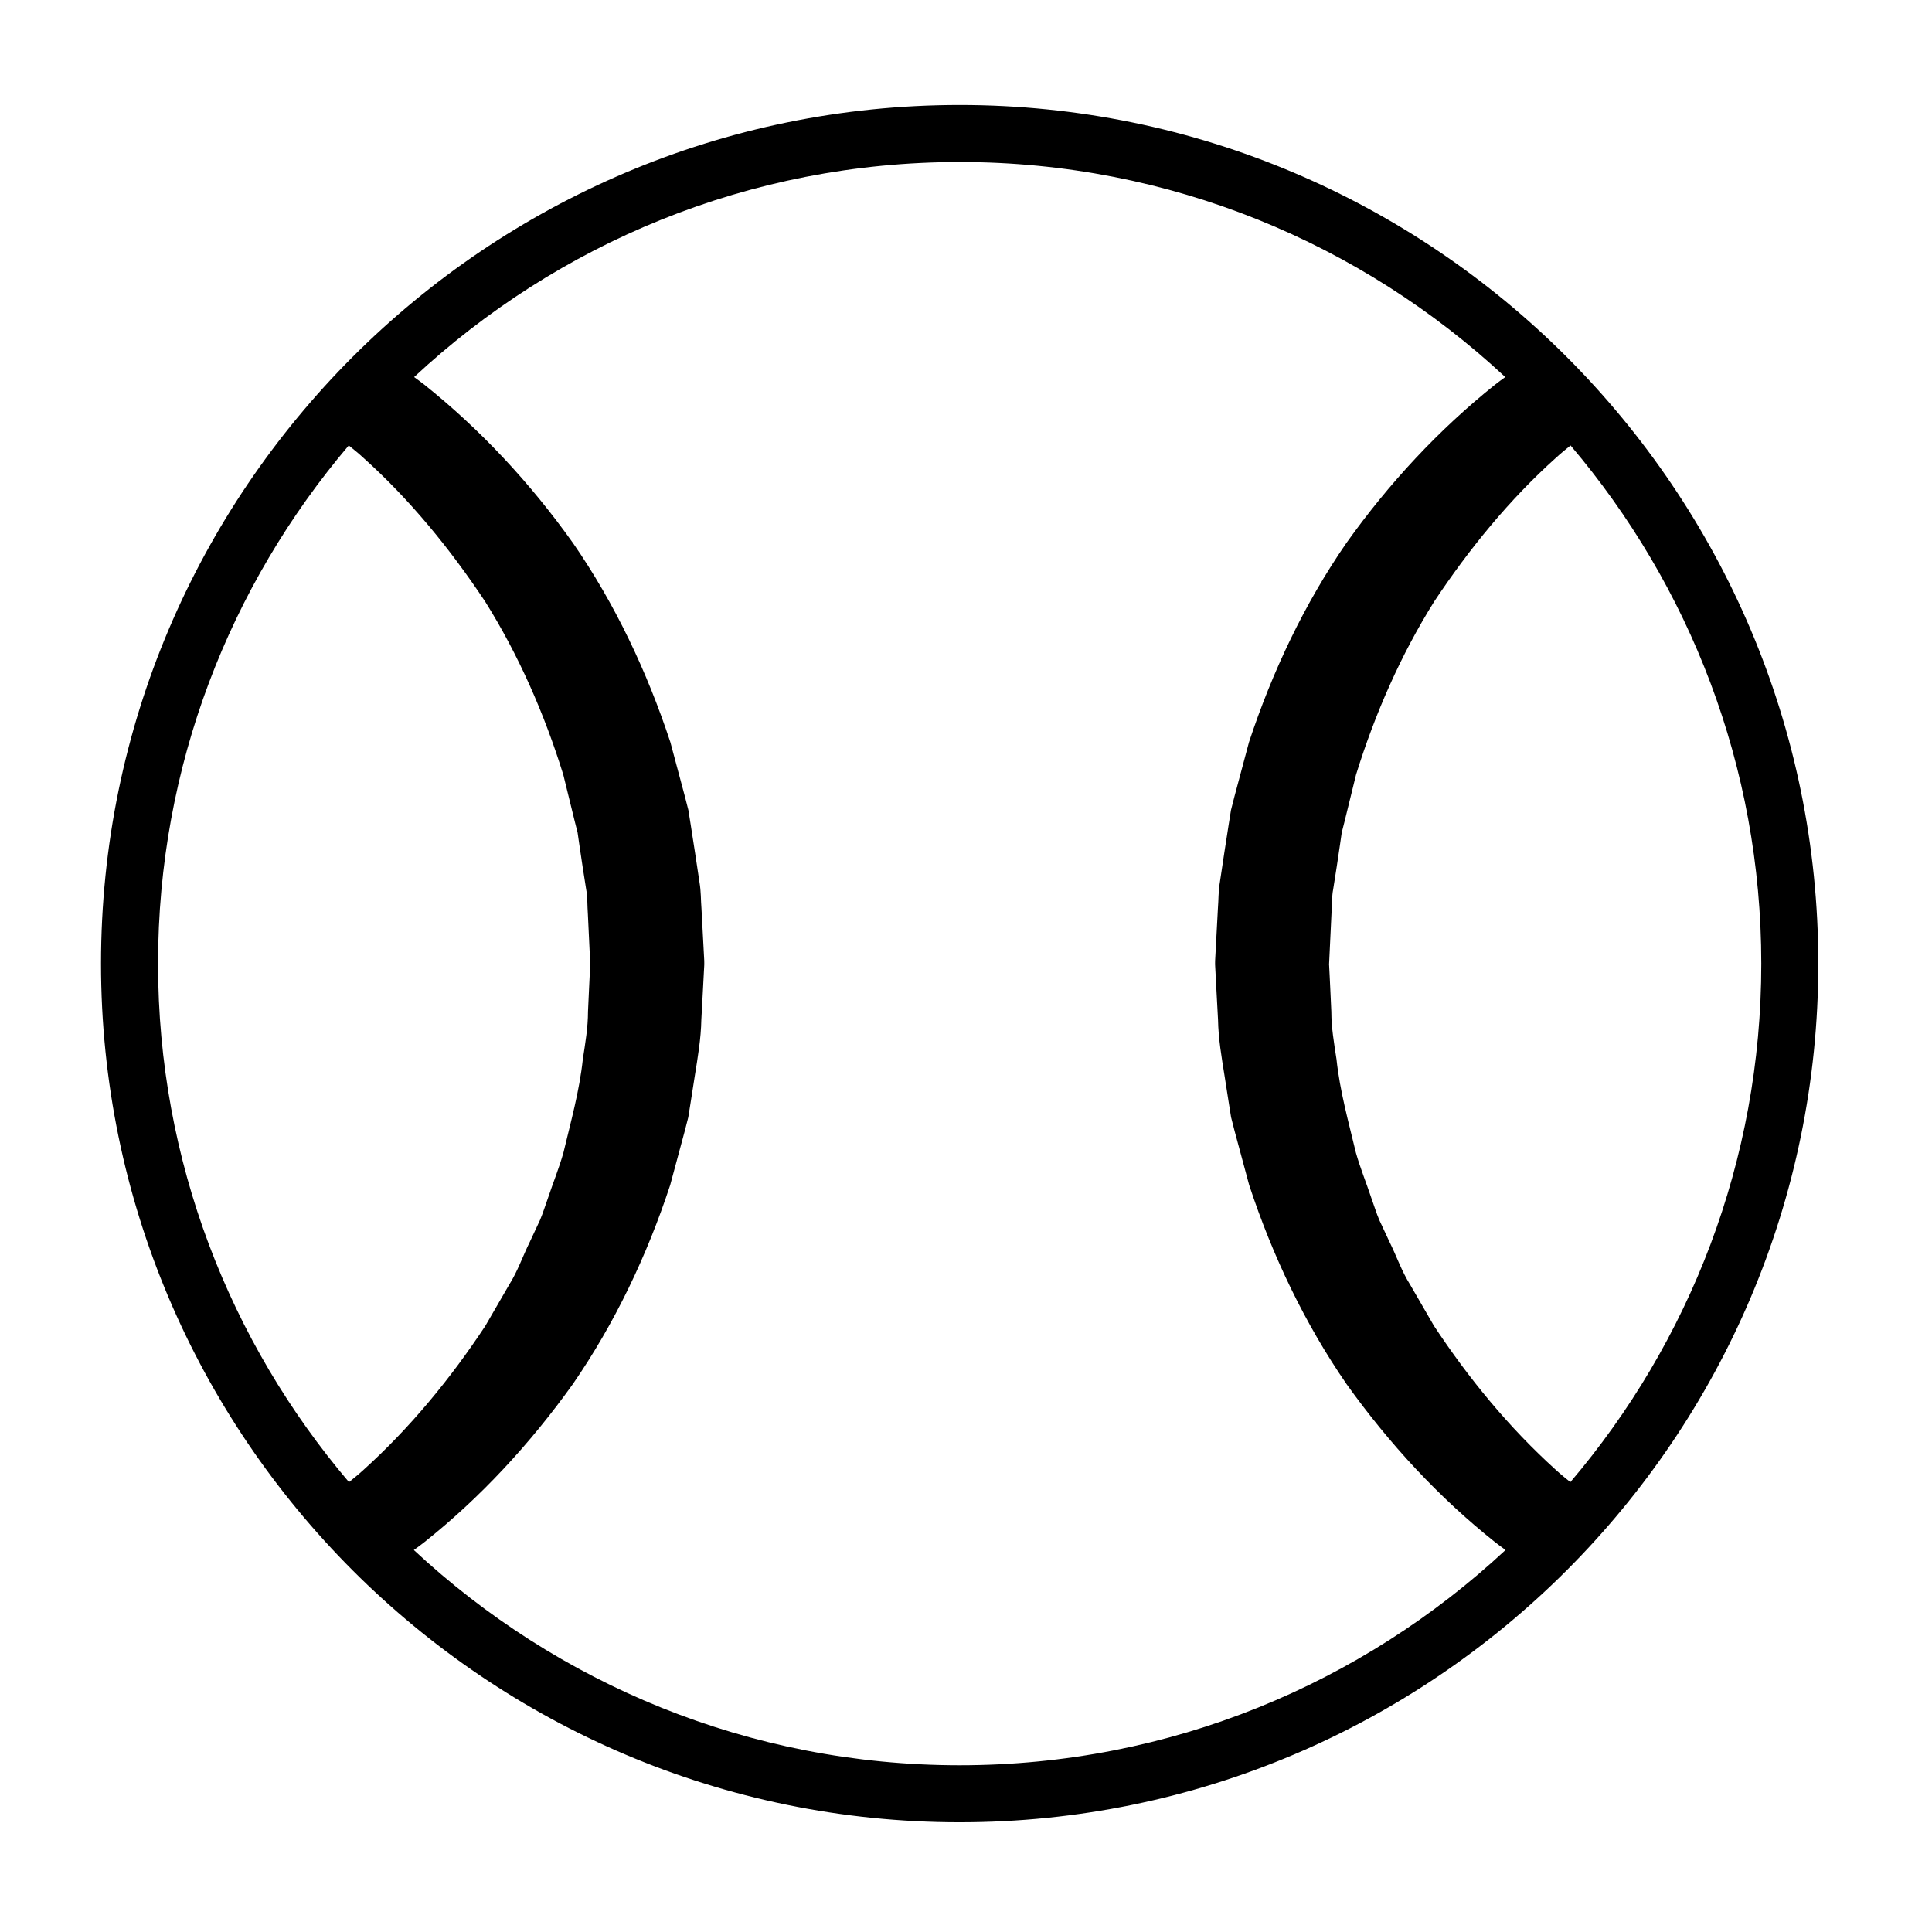 <?xml version="1.0" encoding="UTF-8"?>
<!-- Uploaded to: ICON Repo, www.svgrepo.com, Generator: ICON Repo Mixer Tools -->
<svg fill="#000000" width="800px" height="800px" version="1.1" viewBox="144 144 512 512" xmlns="http://www.w3.org/2000/svg">
 <path d="m398.32 171.82c-125.47 0-227.55 102.08-227.55 227.55 0 125.48 102.08 227.55 227.55 227.55 125.47 0 227.55-102.08 227.55-227.55s-102.08-227.55-227.55-227.55zm161.84 364.96c-1.316-1.062-2.625-2.125-3.871-3.269-12.34-11.145-23.02-24.133-32.258-38.125l-6.312-10.906c-2.258-3.559-3.613-7.598-5.481-11.359l-2.672-5.723c-0.836-1.934-1.426-3.965-2.156-5.945-1.328-4-2.934-7.914-4.082-11.969-1.961-8.219-4.254-16.359-5.144-24.797-0.641-4.18-1.367-8.359-1.367-12.617l-0.293-6.348-0.152-3.176-0.082-1.586-0.039-0.789-0.02-0.398c-0.012 0.102-0.012-0.133-0.012-0.242l0.625-13.18c0.172-2.207 0.074-4.793 0.465-6.695l0.941-5.996 0.891-5.996 0.43-3.004 0.777-3.066 3.019-12.305c5.004-16.105 11.801-31.641 20.711-45.883 9.273-13.961 19.902-26.984 32.27-38.09 1.238-1.148 2.555-2.207 3.863-3.269 31.492 37.066 50.547 85.004 50.547 137.33 0.008 52.367-19.07 100.33-50.598 137.4zm-323.73-274.73c1.309 1.059 2.625 2.121 3.863 3.269 12.367 11.098 22.992 24.129 32.27 38.09 8.918 14.242 15.707 29.773 20.711 45.883l3.019 12.305 0.777 3.066 0.43 3.004 0.891 5.996 0.941 5.996c0.387 1.906 0.293 4.488 0.465 6.695l0.625 13.18c0 0.109 0 0.344-0.012 0.242l-0.02 0.398-0.039 0.789-0.082 1.586-0.152 3.168-0.293 6.352c0 4.258-0.727 8.43-1.367 12.609-0.898 8.445-3.188 16.582-5.144 24.797-1.148 4.062-2.75 7.977-4.082 11.977-0.73 1.98-1.32 4.012-2.156 5.945l-2.672 5.719c-1.867 3.769-3.223 7.809-5.481 11.367l-6.312 10.902c-9.238 13.996-19.922 26.984-32.258 38.129-1.246 1.148-2.555 2.207-3.871 3.269-31.512-37.074-50.598-85.039-50.598-137.41 0-52.332 19.059-100.26 50.547-137.33zm17.242 292.72c0.934-0.684 1.875-1.355 2.777-2.074 14.848-11.809 28.027-26.059 39.352-41.887 11.074-16.051 19.625-33.957 25.809-52.766l3.871-14.359 0.922-3.602 0.586-3.68 1.152-7.352c0.785-4.914 1.629-9.812 1.719-14.793l0.402-7.441 0.195-3.723 0.098-1.859 0.051-0.934 0.023-0.465c0-0.492 0.035 0.453 0.004-1.23l-0.734-13.785c-0.195-2.371-0.09-4.43-0.535-7.059l-1.148-7.648-1.184-7.633-0.609-3.809-0.922-3.613-3.844-14.363c-6.207-18.797-14.711-36.734-25.801-52.777-11.289-15.871-24.52-30.078-39.344-41.926-0.902-0.719-1.84-1.387-2.766-2.066 37.941-35.324 88.766-56.992 144.58-56.992s106.64 21.664 144.58 56.992c-0.926 0.68-1.863 1.344-2.766 2.066-14.816 11.855-28.047 26.059-39.344 41.926-11.09 16.051-19.594 33.98-25.801 52.777l-3.844 14.363-0.922 3.613-0.609 3.809-1.184 7.633-1.148 7.648c-0.449 2.625-0.336 4.684-0.535 7.059l-0.734 13.785c-0.031 1.684 0.004 0.734 0.004 1.23l0.023 0.465 0.051 0.934 0.098 1.859 0.195 3.723 0.402 7.445c0.09 4.969 0.934 9.879 1.719 14.785l1.152 7.356 0.586 3.672 0.922 3.606 3.871 14.359c6.191 18.801 14.738 36.707 25.809 52.758 11.324 15.84 24.5 30.082 39.352 41.887 0.906 0.727 1.848 1.391 2.781 2.074-37.957 35.363-88.812 57.055-144.66 57.055-55.84 0.004-106.7-21.684-144.65-57.043z"/>
</svg>
